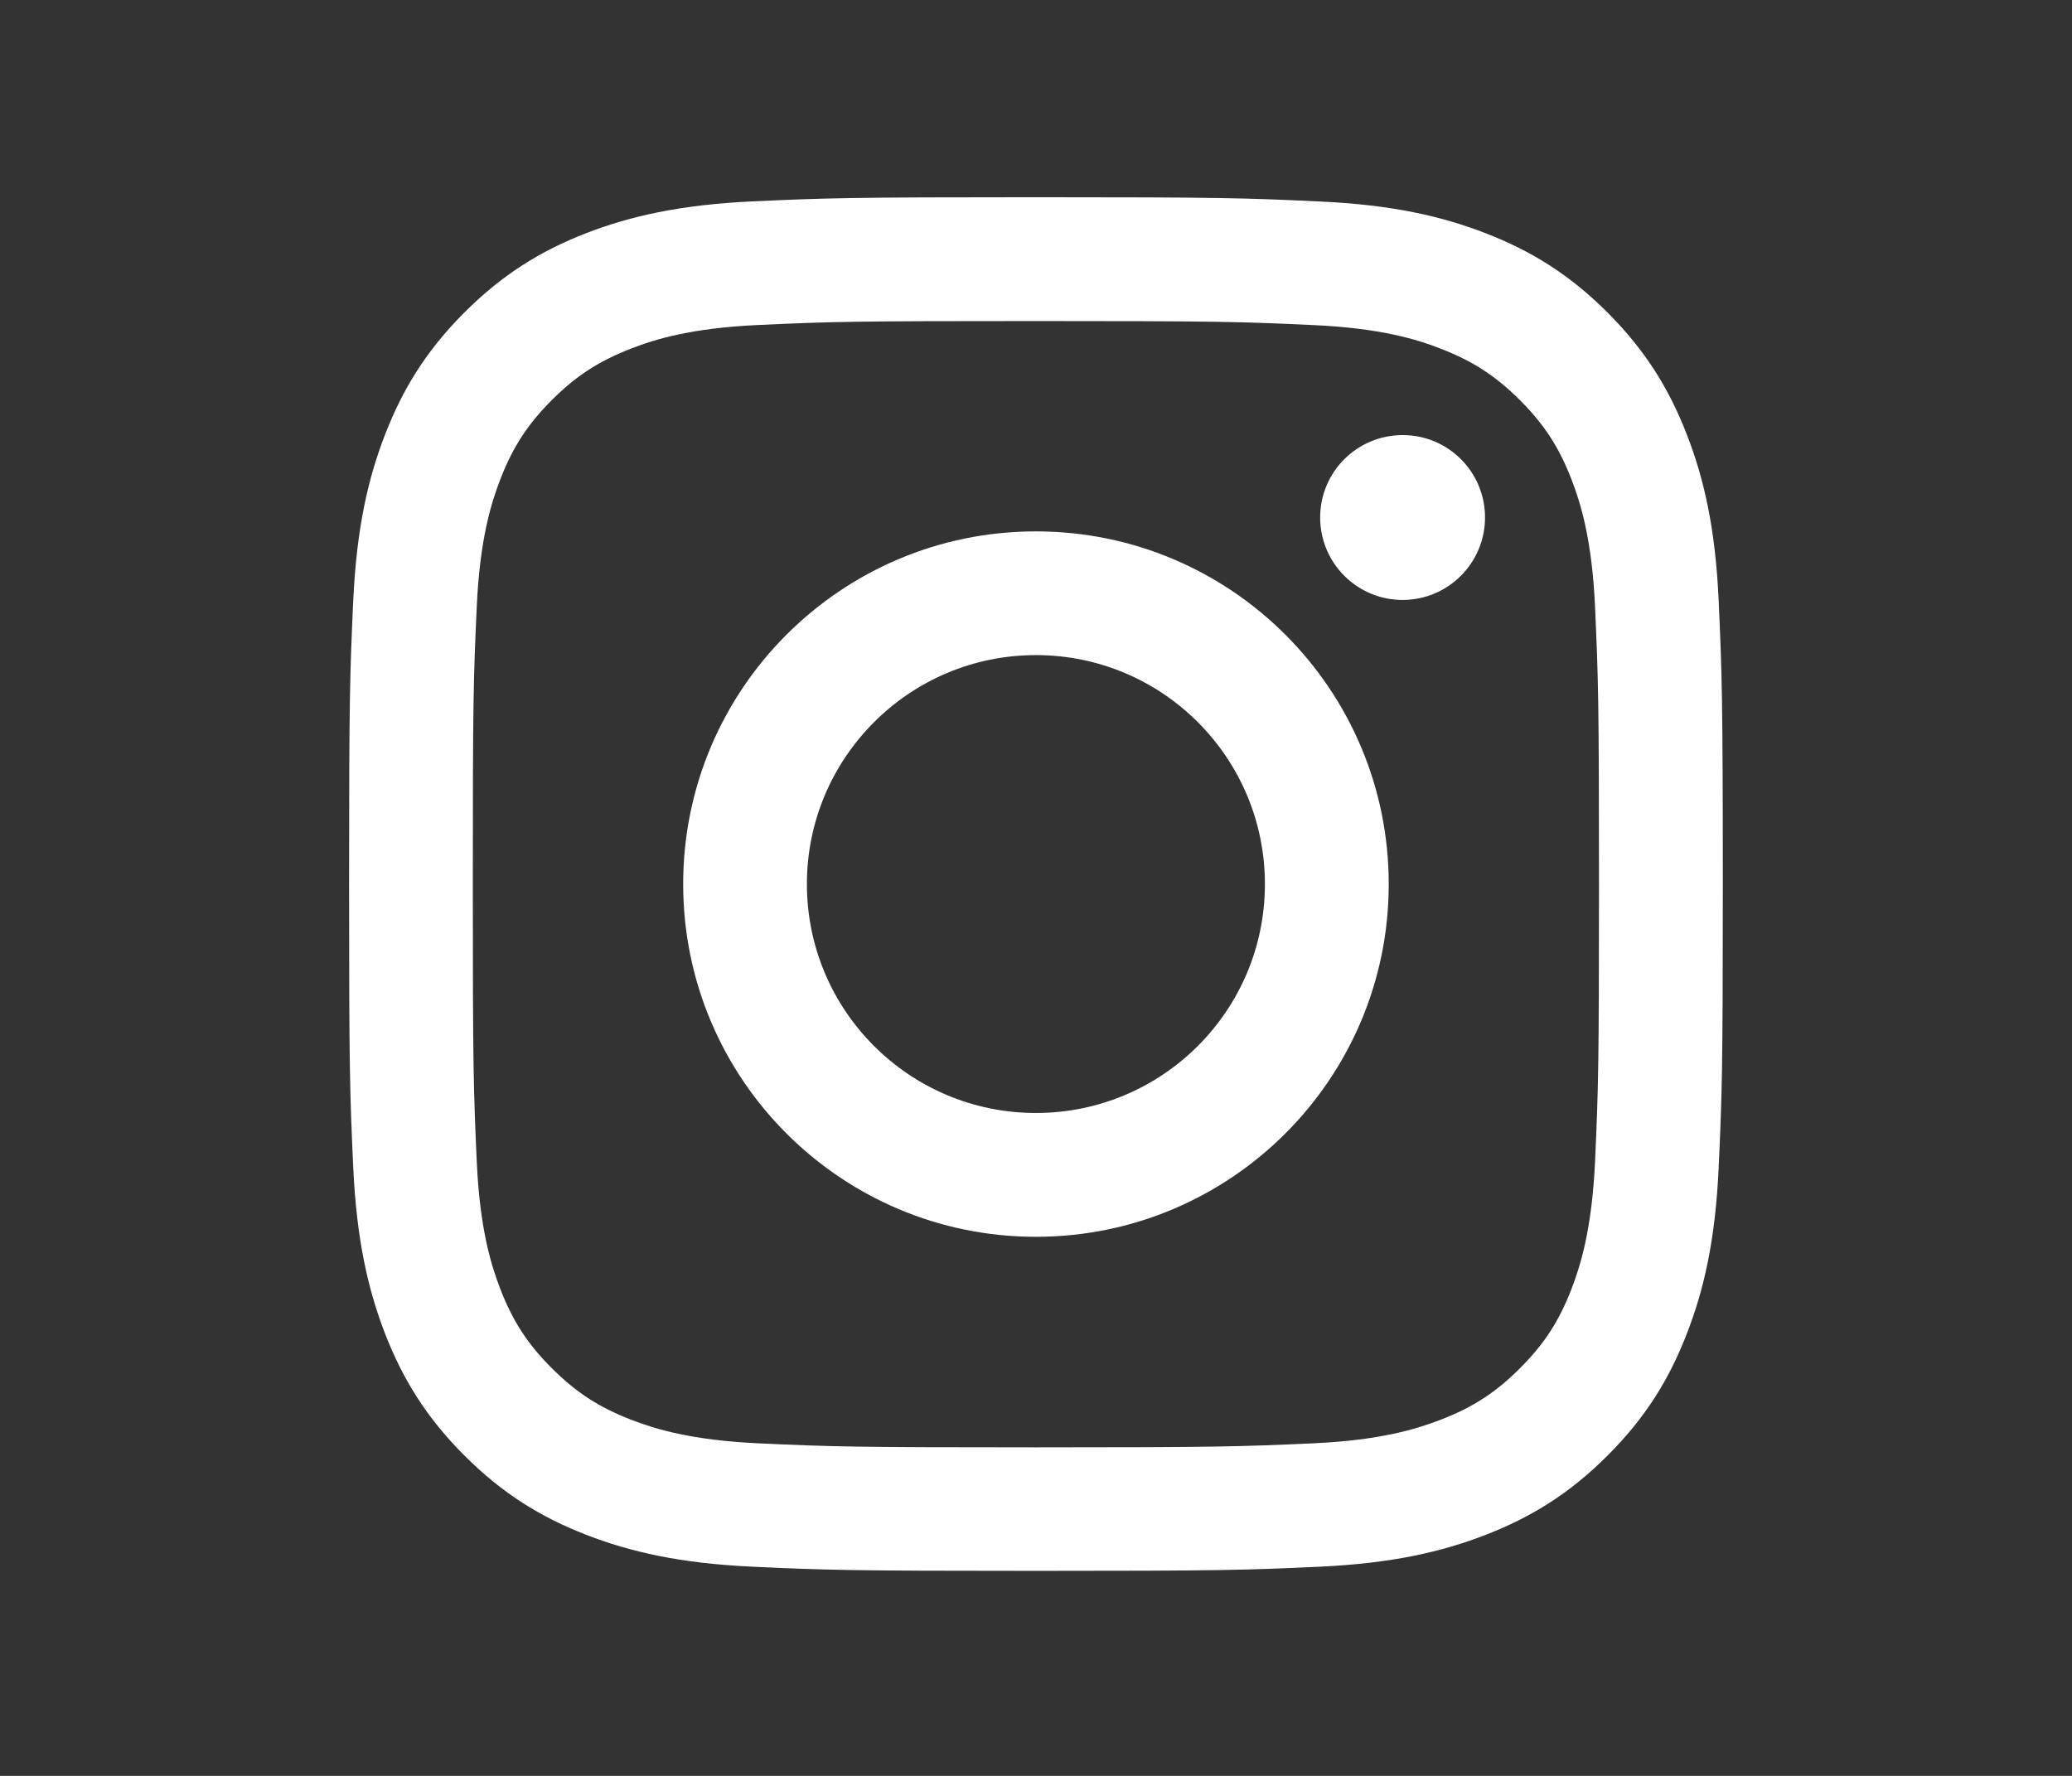 <?xml version="1.0" encoding="utf-8"?>
<!-- Generator: Adobe Illustrator 17.0.0, SVG Export Plug-In . SVG Version: 6.00 Build 0)  -->
<!DOCTYPE svg PUBLIC "-//W3C//DTD SVG 1.1//EN" "http://www.w3.org/Graphics/SVG/1.1/DTD/svg11.dtd">
<svg version="1.1" id="Layer_1" xmlns="http://www.w3.org/2000/svg" xmlns:xlink="http://www.w3.org/1999/xlink" x="0px" y="0px"
	 width="21px" height="18px" viewBox="0 0 21 18" enable-background="new 0 0 21 18" xml:space="preserve">
<rect x="0" y="0" width="21" height="18" fill="#333333" stroke="none"/>
<g id="XMLID_2_">
	<path id="XMLID_7_" fill="#FFFFFF" d="M10.499,3.254c1.859,0,2.08,0.007,2.813,0.041c0.679,0.031,1.047,0.144,1.292,0.24
		c0.325,0.126,0.557,0.277,0.801,0.521c0.244,0.244,0.395,0.475,0.521,0.8c0.095,0.245,0.209,0.614,0.24,1.293
		c0.033,0.734,0.04,0.954,0.04,2.813c0,1.859-0.007,2.079-0.04,2.813c-0.032,0.679-0.145,1.048-0.24,1.293
		c-0.126,0.325-0.277,0.557-0.521,0.8c-0.243,0.244-0.475,0.395-0.801,0.521c-0.245,0.095-0.614,0.209-1.292,0.24
		c-0.734,0.033-0.954,0.041-2.813,0.041c-1.859,0-2.079-0.007-2.813-0.041c-0.678-0.031-1.048-0.145-1.292-0.24
		c-0.325-0.126-0.557-0.277-0.801-0.521c-0.244-0.243-0.395-0.475-0.521-0.8c-0.095-0.245-0.209-0.614-0.24-1.293
		c-0.033-0.734-0.04-0.954-0.04-2.813s0.006-2.079,0.04-2.813C4.863,5.469,4.977,5.1,5.072,4.855c0.126-0.325,0.277-0.556,0.521-0.8
		S6.069,3.66,6.394,3.534c0.245-0.096,0.614-0.209,1.292-0.24C8.42,3.26,8.641,3.254,10.499,3.254 M10.499,1.999
		c-1.89,0-2.128,0.008-2.87,0.042c-0.741,0.034-1.247,0.152-1.69,0.323C5.482,2.542,5.094,2.78,4.707,3.167
		C4.32,3.554,4.082,3.943,3.904,4.401C3.732,4.844,3.614,5.35,3.58,6.09c-0.034,0.742-0.042,0.98-0.042,2.87
		c0,1.891,0.008,2.128,0.042,2.87c0.034,0.741,0.152,1.247,0.324,1.691c0.178,0.457,0.416,0.845,0.803,1.232
		c0.387,0.387,0.775,0.625,1.233,0.803c0.443,0.172,0.949,0.29,1.69,0.324c0.742,0.034,0.98,0.042,2.87,0.042
		c1.891,0,2.128-0.008,2.87-0.042c0.741-0.034,1.247-0.152,1.69-0.324c0.458-0.178,0.846-0.416,1.233-0.803
		c0.387-0.387,0.625-0.775,0.802-1.232c0.173-0.443,0.291-0.949,0.324-1.69c0.034-0.742,0.042-0.979,0.042-2.87
		c0-1.891-0.009-2.128-0.042-2.87c-0.033-0.741-0.151-1.247-0.324-1.69c-0.178-0.458-0.416-0.846-0.802-1.233
		c-0.387-0.387-0.775-0.625-1.233-0.803c-0.443-0.172-0.949-0.29-1.69-0.323C12.627,2.007,12.39,1.999,10.499,1.999"/>
	<path id="XMLID_4_" fill="#FFFFFF" d="M10.499,5.386c-1.974,0-3.575,1.6-3.575,3.575s1.601,3.575,3.575,3.575
		c1.974,0,3.576-1.601,3.576-3.575S12.474,5.386,10.499,5.386 M10.499,11.281c-1.282,0-2.321-1.039-2.321-2.32
		S9.218,6.64,10.499,6.64c1.282,0,2.321,1.039,2.321,2.321S11.781,11.281,10.499,11.281"/>
	<path id="XMLID_3_" fill="#FFFFFF" d="M15.051,5.245c0,0.461-0.374,0.836-0.835,0.836c-0.462,0-0.836-0.374-0.836-0.836
		c0-0.462,0.374-0.835,0.836-0.835C14.677,4.409,15.051,4.783,15.051,5.245"/>
</g>
</svg>
